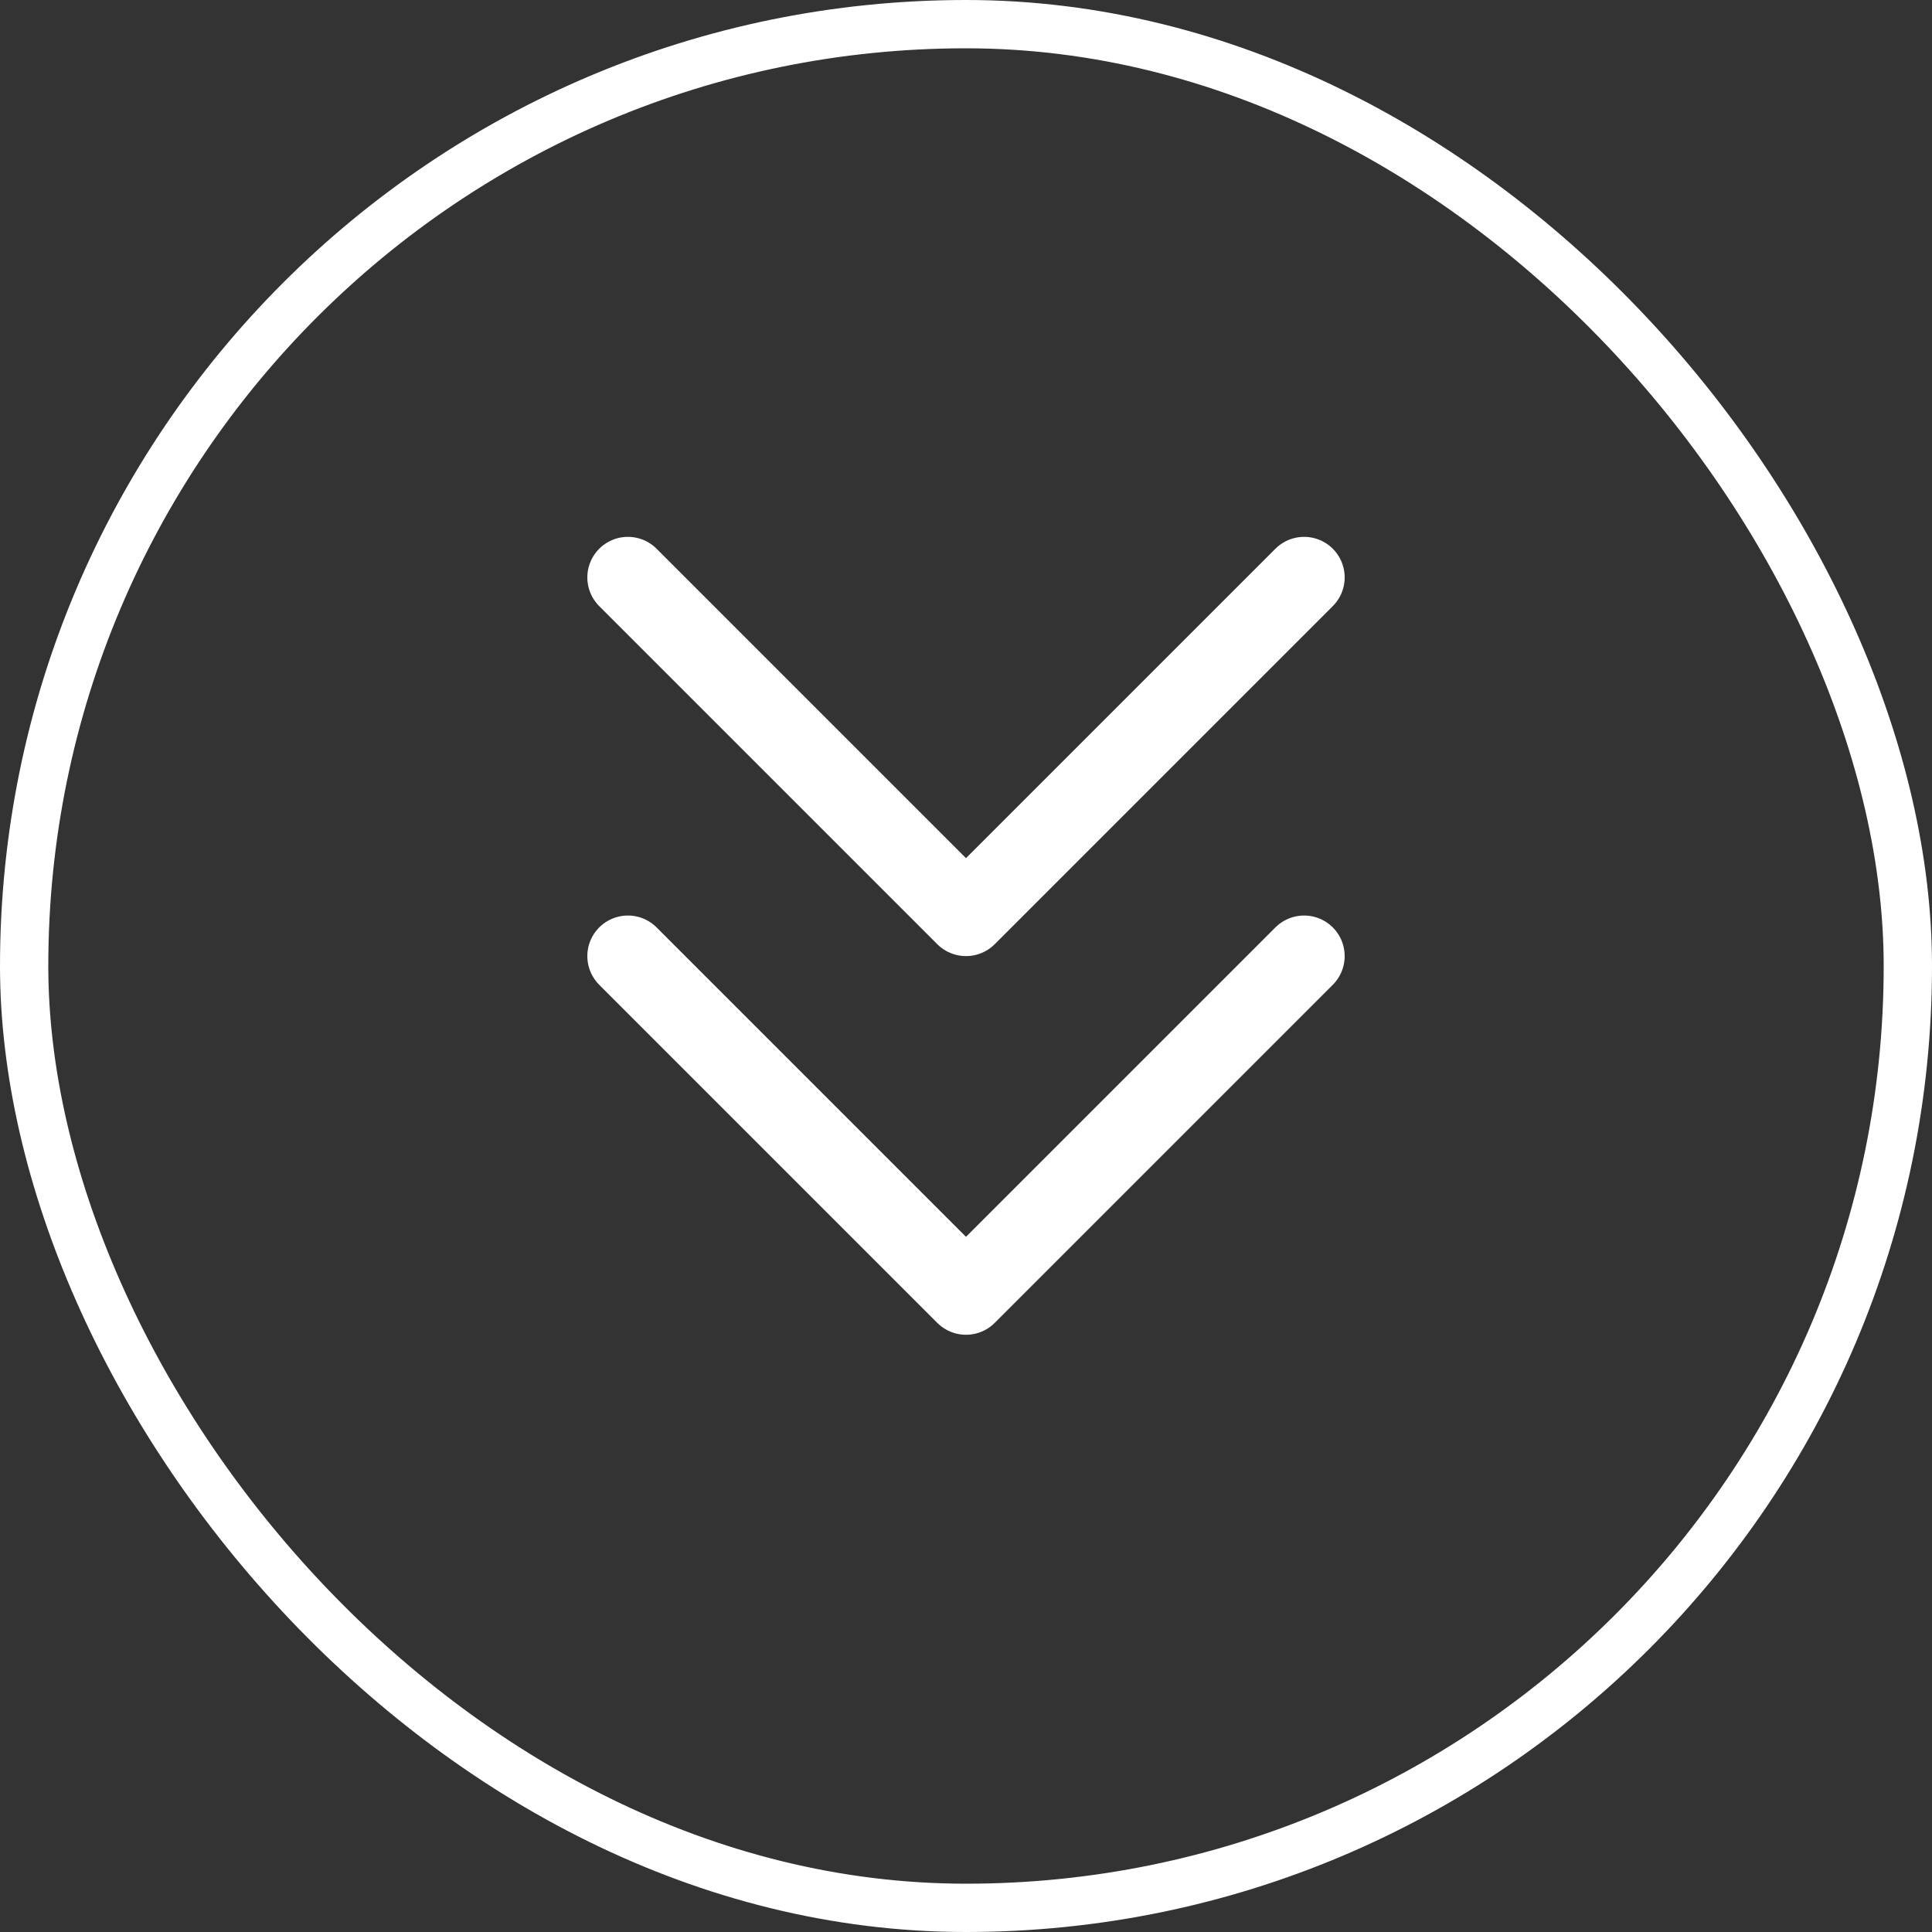 <svg xmlns="http://www.w3.org/2000/svg" width="40" height="40" viewBox="0 0 40 40" fill="none"><rect x="0" y="0" width="40" height="40" fill="#333333" stroke="none"/><rect x="39.5" y="39.5" width="39" height="39" rx="19.5" transform="rotate(-180 39.5 39.5)" stroke="white"></rect><path d="M13 11.955L20 18.955L27 11.955" stroke="white" stroke-width="1.68" stroke-linecap="round" stroke-linejoin="round"></path><path d="M13 19.795L20 26.795L27 19.795" stroke="white" stroke-width="1.68" stroke-linecap="round" stroke-linejoin="round"></path></svg>
